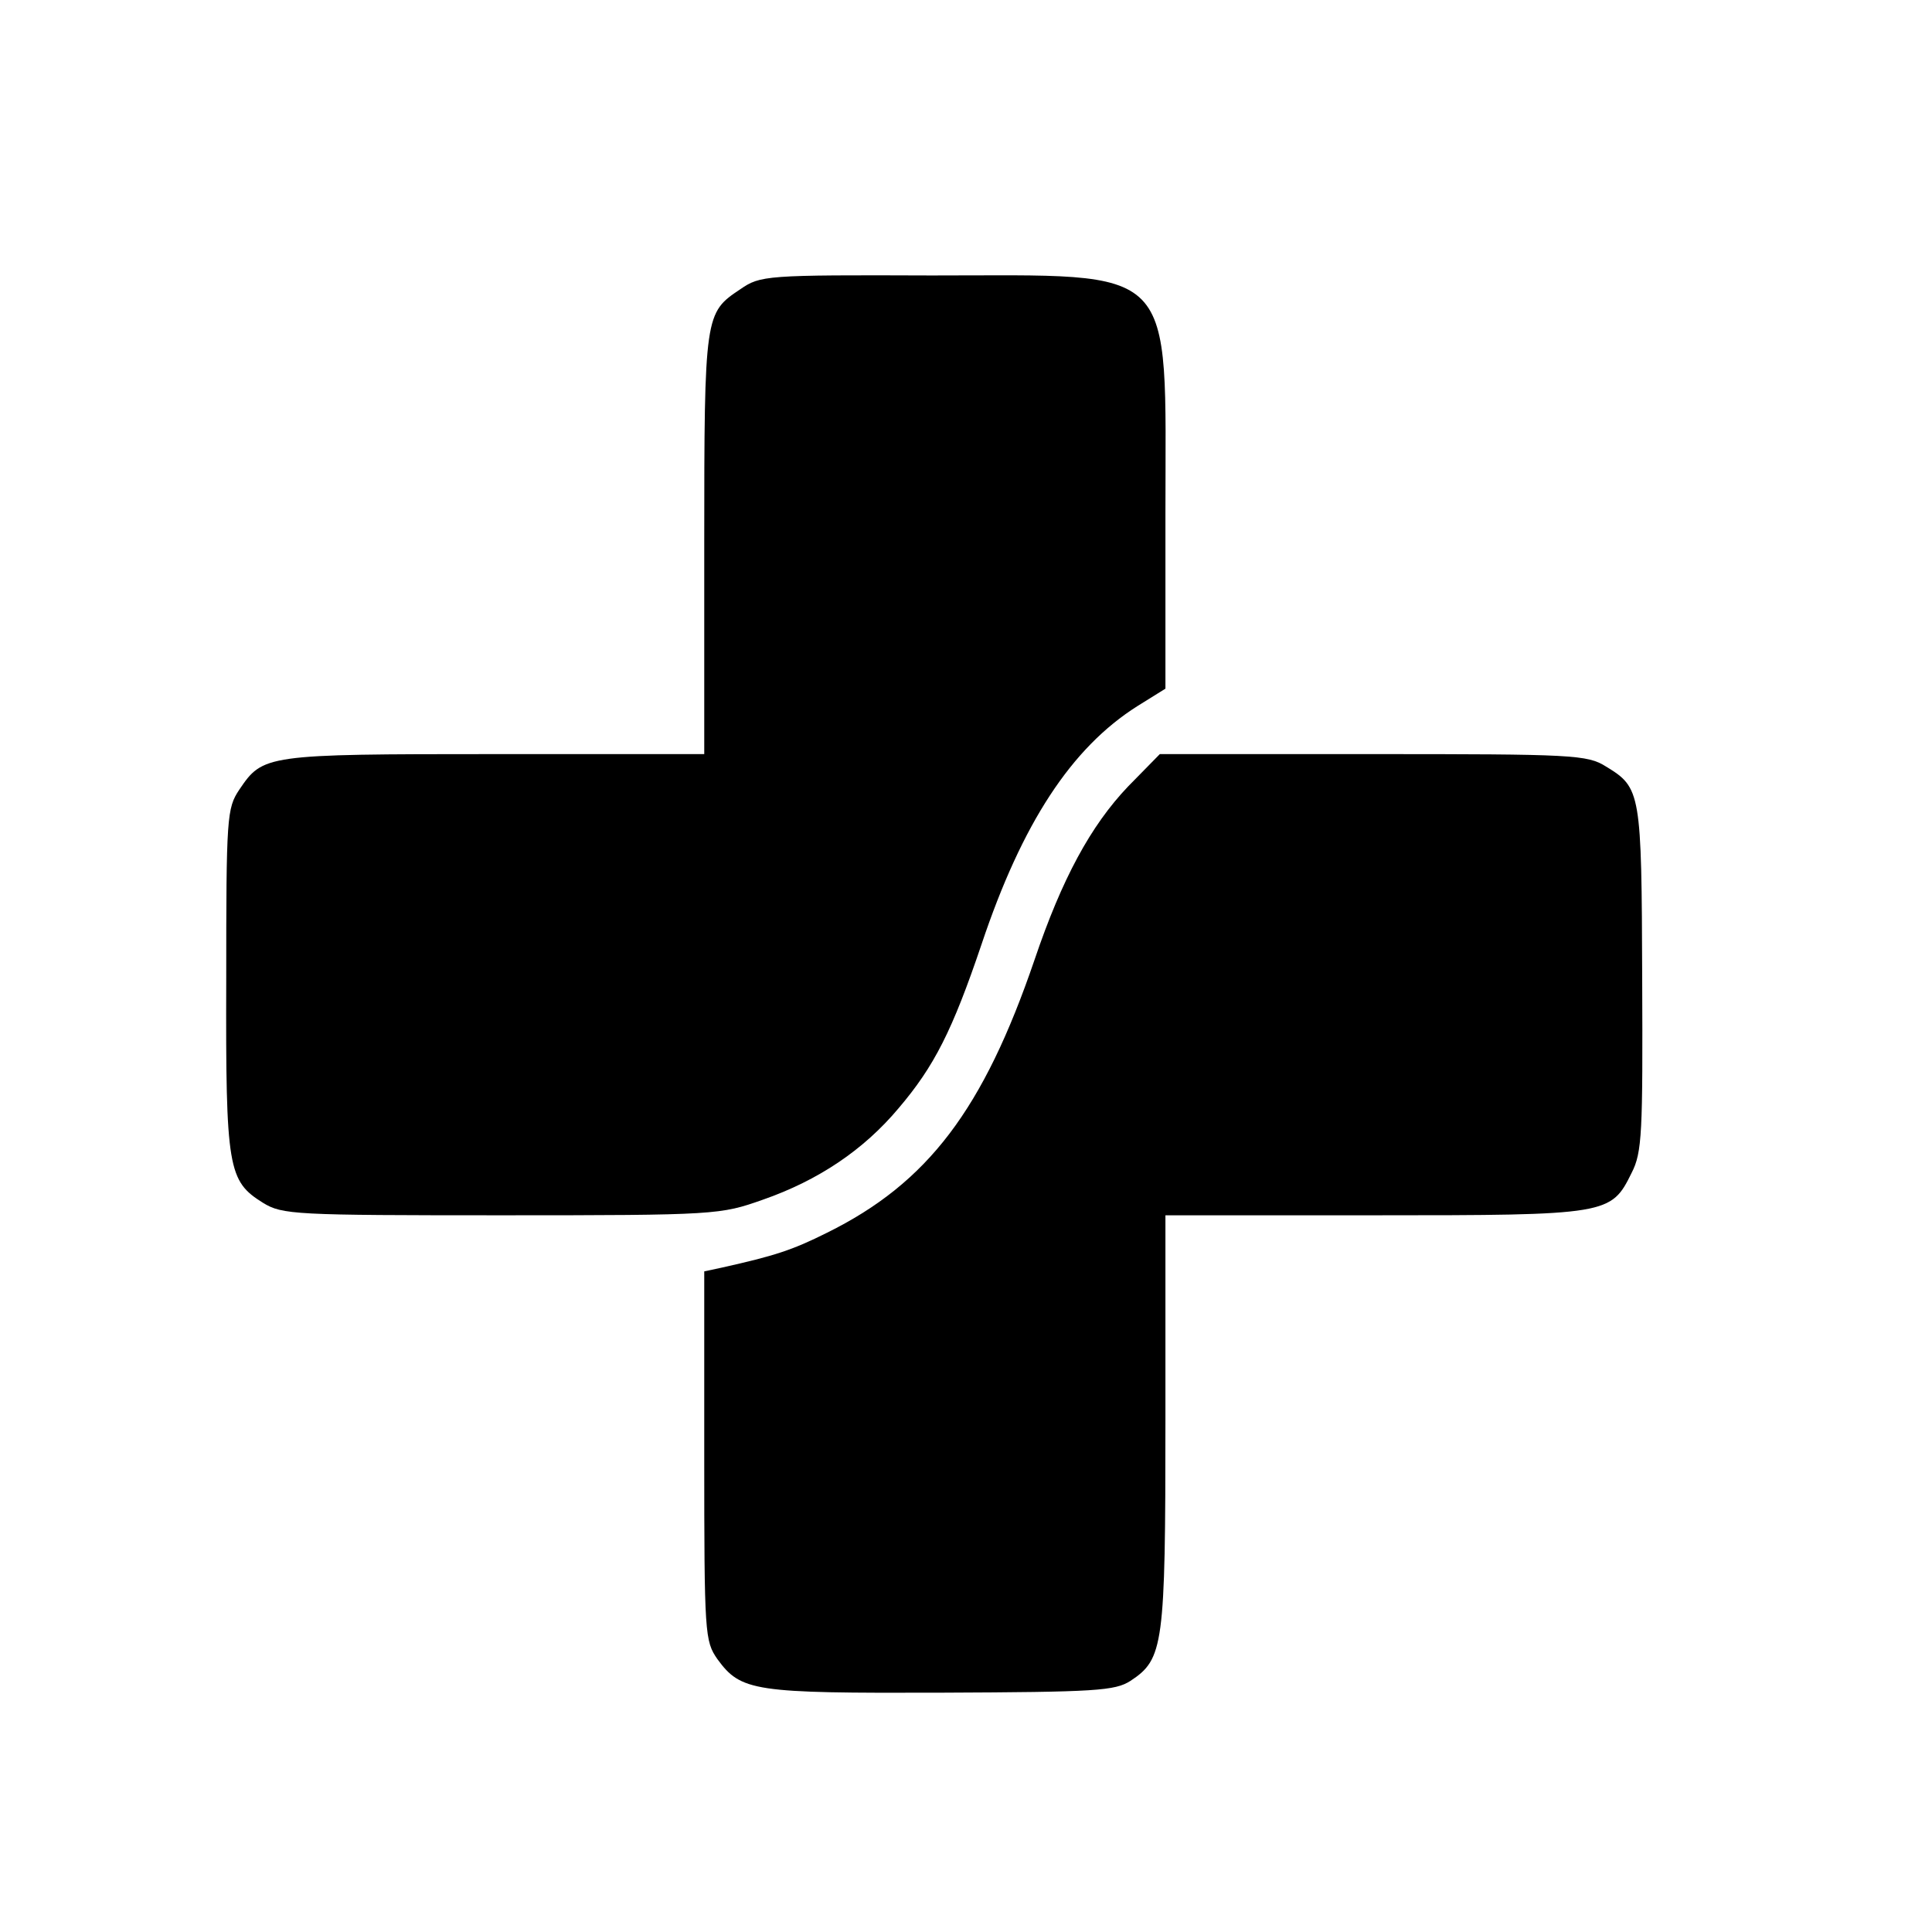 <?xml version="1.0" standalone="no"?>
<!DOCTYPE svg PUBLIC "-//W3C//DTD SVG 20010904//EN"
 "http://www.w3.org/TR/2001/REC-SVG-20010904/DTD/svg10.dtd">
<svg version="1.0" xmlns="http://www.w3.org/2000/svg"
 width="310pt" height="310pt" viewBox="0 0 310 310"
 preserveAspectRatio="xMidYMid meet">
<g transform="translate(0,310) scale(0.1,-0.1)"
fill="#000000" stroke="none">
<path d="M1188 2636 c-57 -38 -58 -40 -58 -408 l0 -338 -337 0 c-368 0 -371
-1 -409 -57 -20 -30 -21 -43 -21 -306 -1 -303 3 -322 59 -357 31 -19 50 -20
383 -20 345 0 351 1 419 25 89 31 162 80 218 147 57 67 86 124 133 263 65 194
144 315 250 382 l45 28 0 280 c0 407 24 383 -375 383 -267 1 -275 0 -307 -22z"/>
<path d="M1810 1838 c-60 -63 -106 -148 -150 -278 -82 -240 -171 -358 -333
-438 -56 -28 -84 -37 -169 -56 l-28 -6 0 -296 c0 -287 1 -297 21 -326 38 -52
58 -55 359 -54 249 1 279 3 304 19 53 35 56 56 56 417 l0 330 335 0 c376 0
380 1 413 68 17 33 18 64 17 312 -1 299 -2 306 -58 340 -30 19 -53 20 -374 20
l-342 0 -51 -52z"/>
</g>
</svg>
